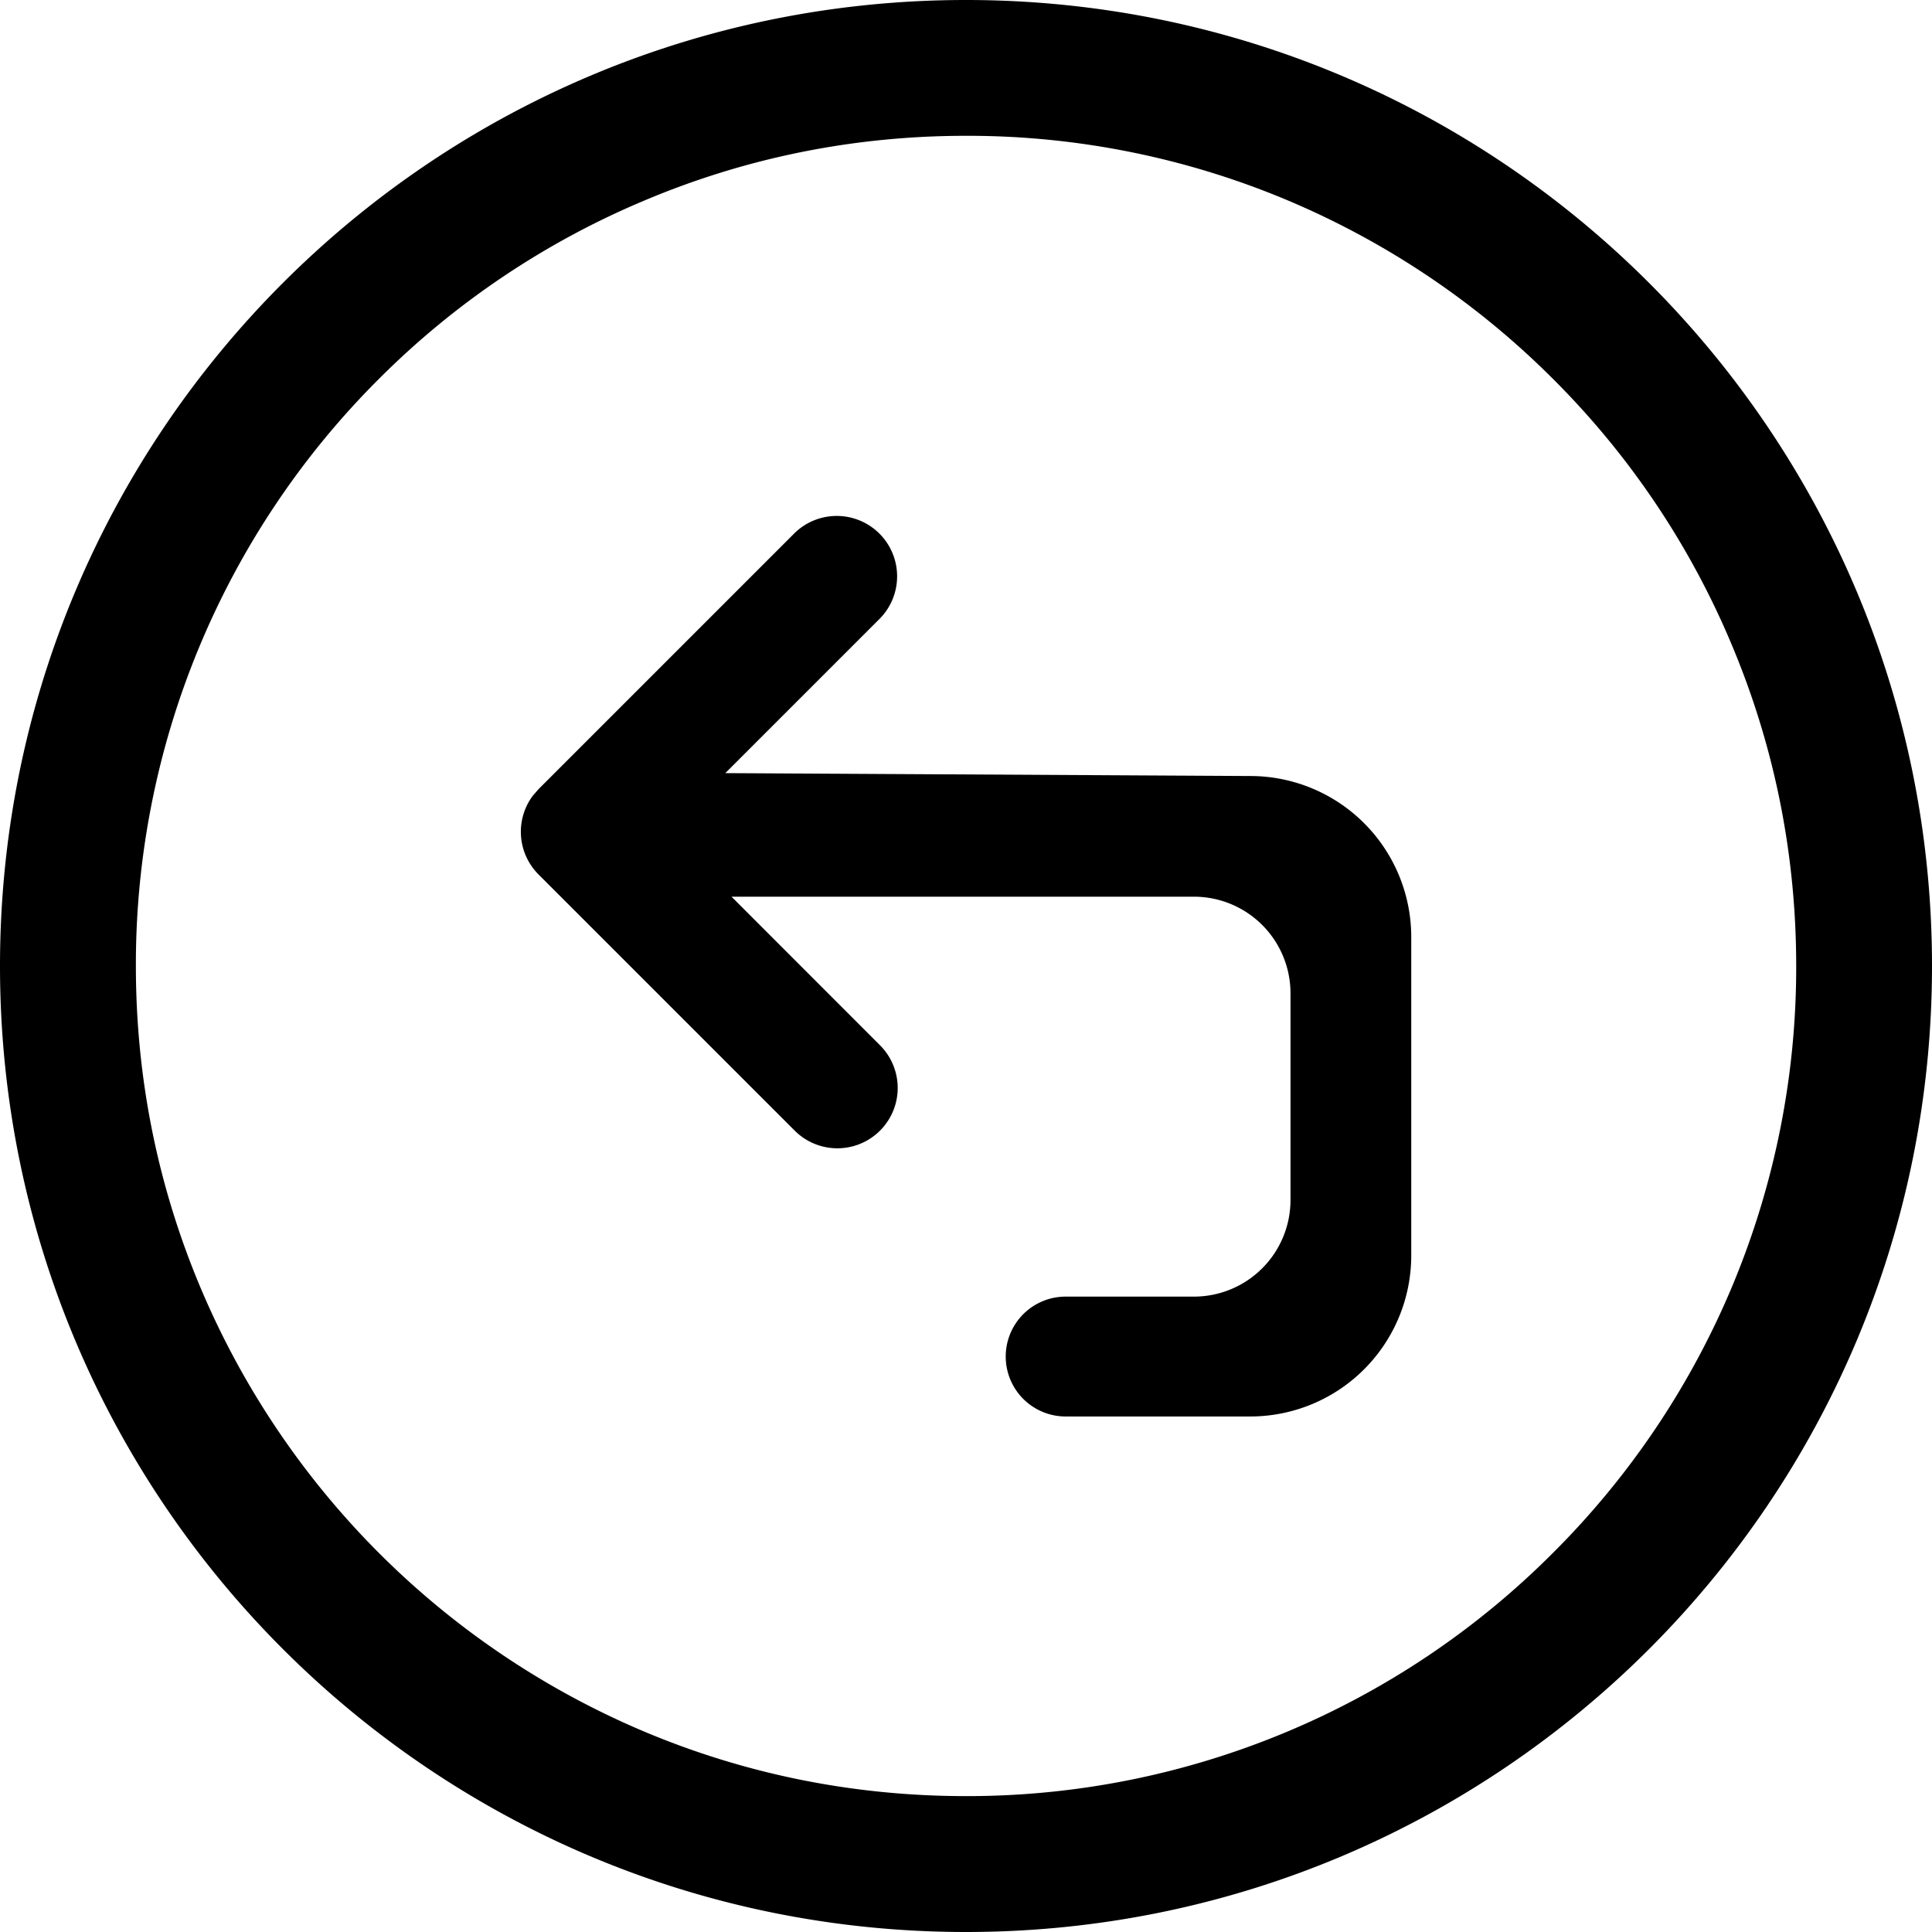 <?xml version="1.0" standalone="no"?><!DOCTYPE svg PUBLIC "-//W3C//DTD SVG 1.1//EN" "http://www.w3.org/Graphics/SVG/1.1/DTD/svg11.dtd"><svg class="icon" style="width: 1em;height: 1em;vertical-align: middle;fill: currentColor;overflow: hidden;" viewBox="0 0 1024 1024" version="1.1" xmlns="http://www.w3.org/2000/svg" p-id="4373"><path d="M384.427 409.771l278.699 1.536a85.333 85.333 0 0 1 84.864 85.333v168.789a85.333 85.333 0 0 1-85.333 85.333h-97.835a31.744 31.744 0 1 1 0-63.531h67.968a51.2 51.2 0 0 0 51.2-51.2v-109.611a51.2 51.2 0 0 0-51.2-51.157H387.712l78.72 78.763a31.957 31.957 0 1 1-45.227 45.227L285.44 463.488a32 32 0 0 1-3.115-41.643l3.157-3.627L421.248 282.453a32 32 0 0 1 45.269 45.227L384.427 409.771z m438.656 413.312A437.973 437.973 0 0 0 952.021 512c0-59.392-11.605-116.992-34.603-171.307a437.205 437.205 0 0 0-94.336-139.904 441.088 441.088 0 0 0-139.861-94.293A437.333 437.333 0 0 0 512 71.979c-59.392 0-116.992 11.605-171.264 34.645a438.528 438.528 0 0 0-139.947 94.251A438.229 438.229 0 0 0 72.021 512c0 59.435 11.605 116.992 34.603 171.307a441.515 441.515 0 0 0 234.197 234.197c54.187 22.912 111.787 34.475 171.179 34.475a438.4 438.4 0 0 0 311.083-128.896zM512 0c282.795 0 512 229.205 512 512s-229.205 512-512 512S0 794.795 0 512 229.205 0 512 0z" fill="#000000" p-id="4374"></path></svg>
